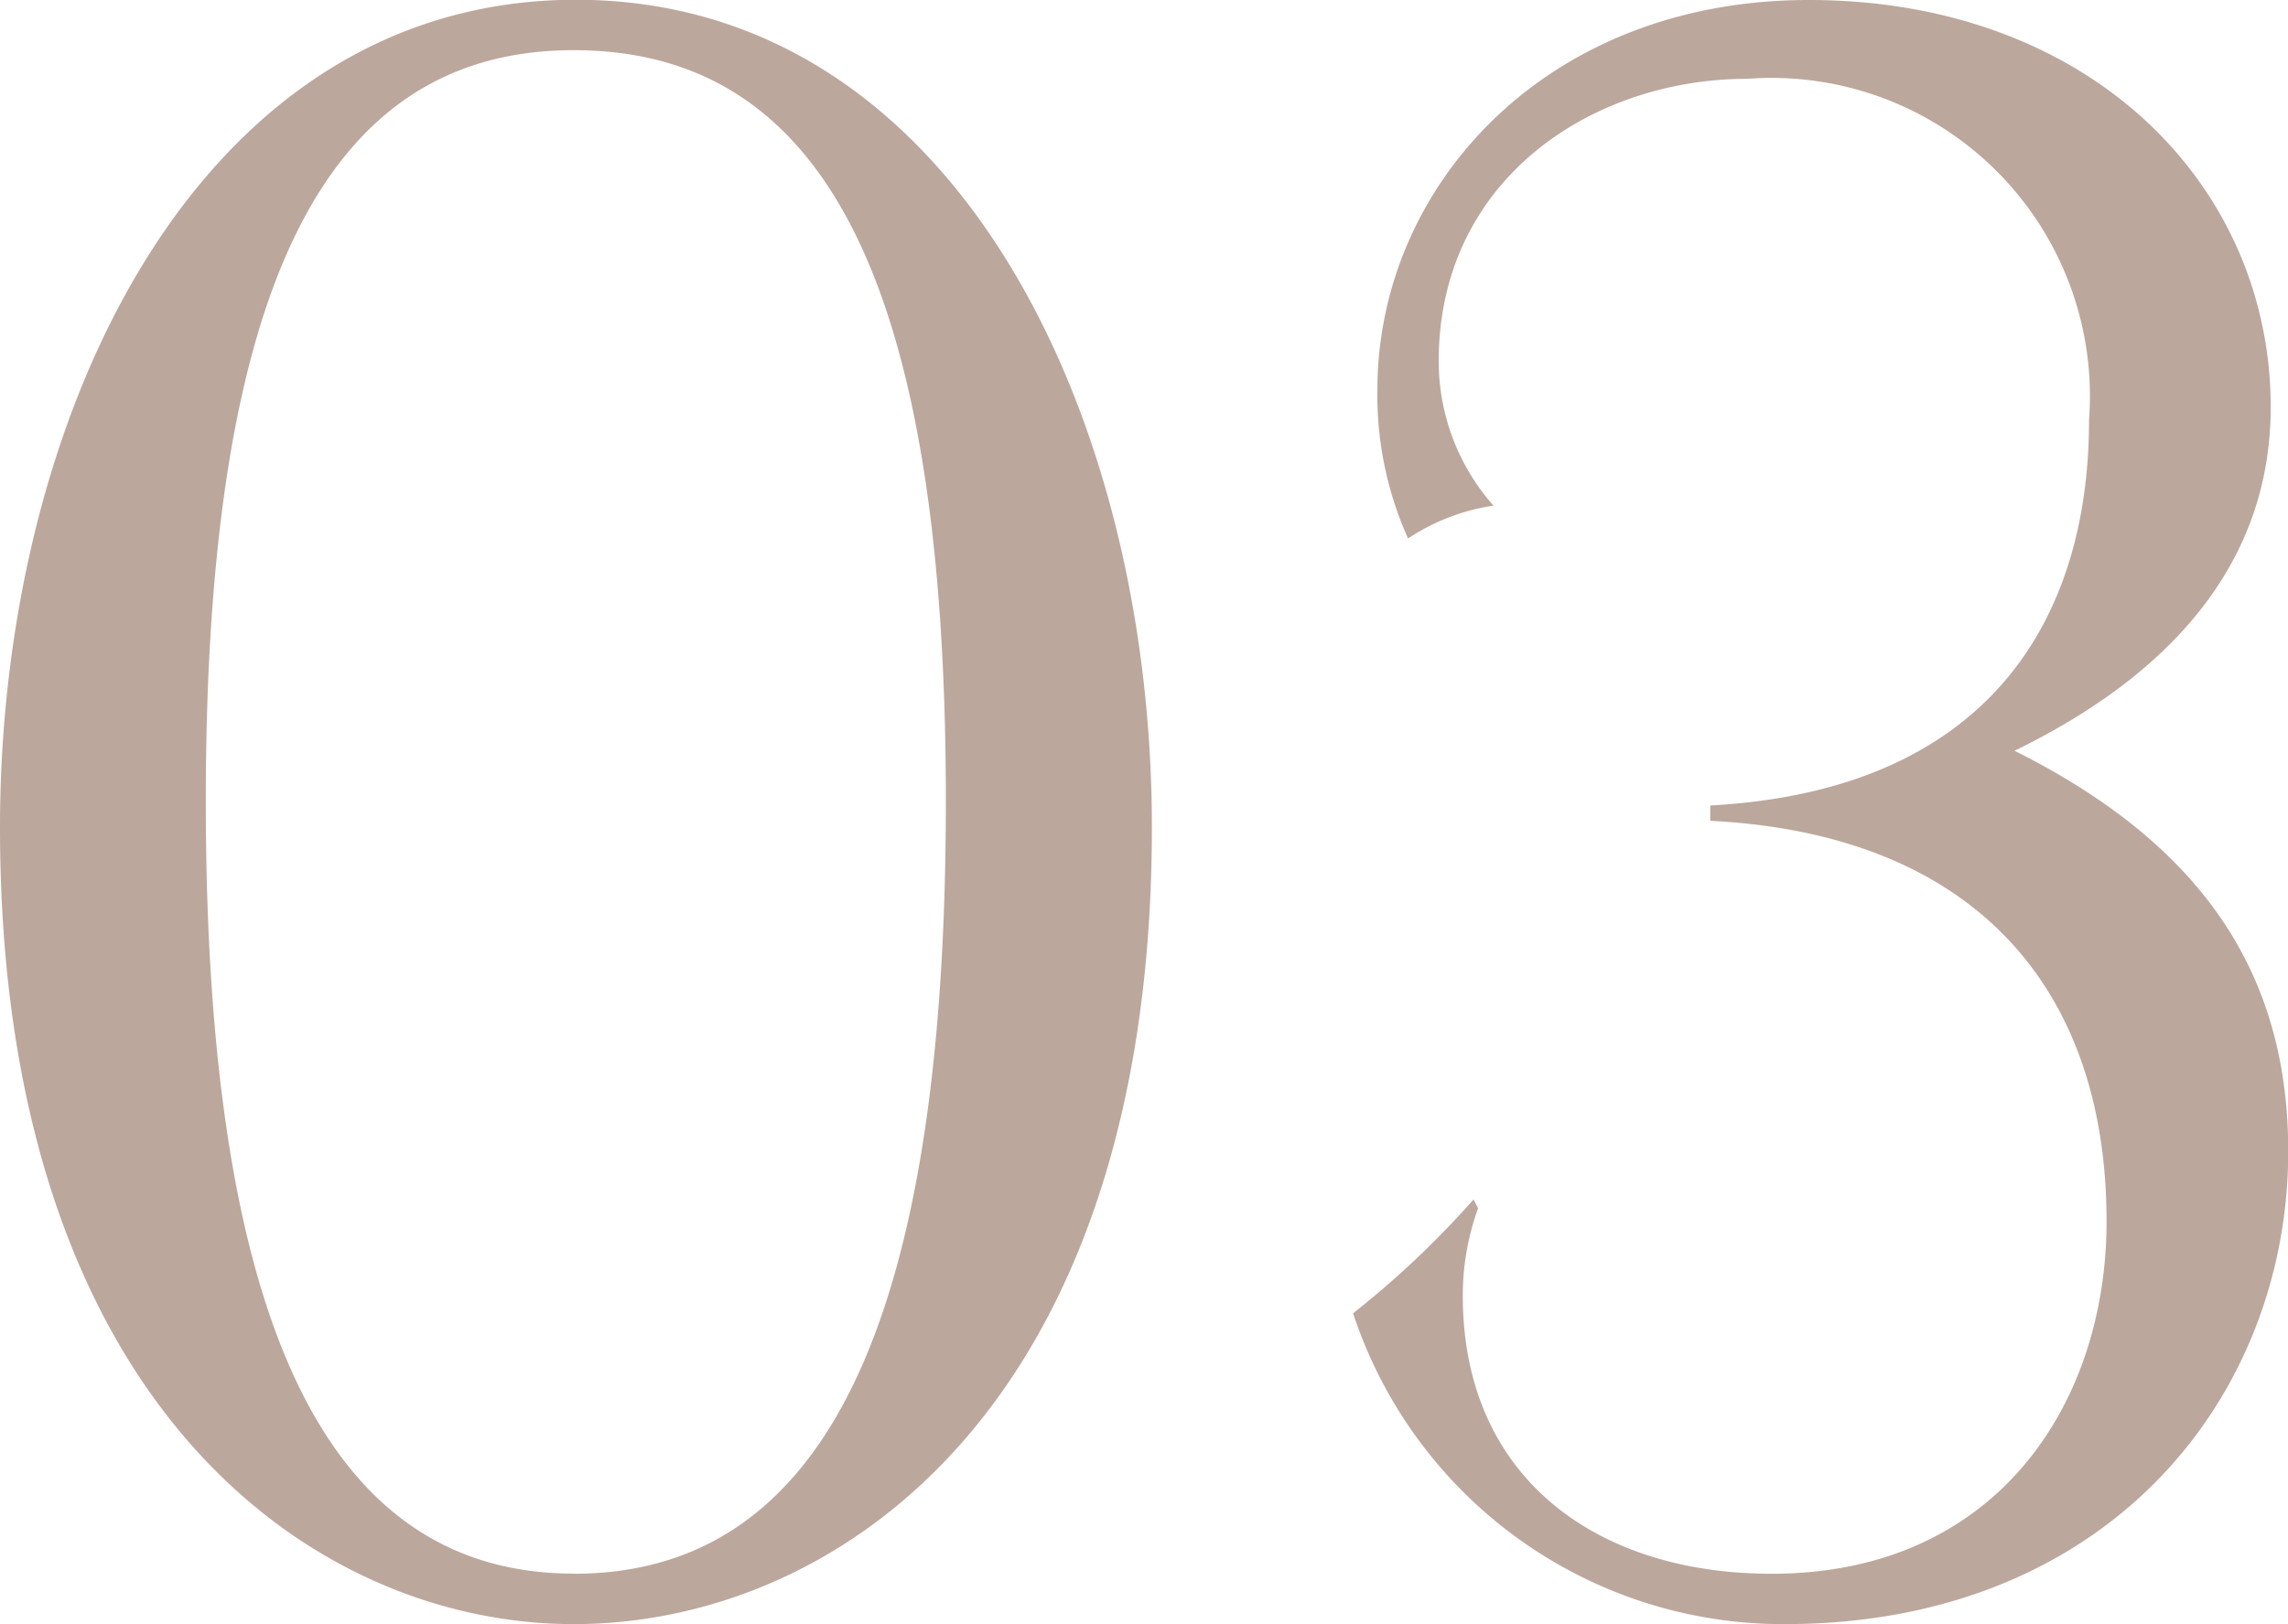 <svg xmlns="http://www.w3.org/2000/svg" width="40.755" height="28.938" viewBox="0 0 40.755 28.938">
  <path id="Path_28" data-name="Path 28" d="M12.129.39c4.719,0,10.3-3.9,10.3-14.2,0-7.332-3.51-14.742-10.257-14.742S1.911-21.138,1.911-13.806C1.911-3.51,7.488.39,12.129.39Zm0-.9c-4.368,0-6.552-4.407-6.552-13.767,0-9.2,2.145-13.377,6.552-13.377,4.485,0,6.63,4.173,6.63,13.377C18.759-4.914,16.575-.507,12.129-.507ZM28.158-7.176a16.478,16.478,0,0,1-2.145,2.028A8.062,8.062,0,0,0,33.7.39c5.772,0,8.97-4.056,8.97-8.424,0-3.159-1.521-5.46-4.875-7.137,3.12-1.521,4.563-3.627,4.563-6.123,0-3.939-3.2-7.254-8.229-7.254-4.719,0-7.683,3.354-7.683,6.942a6.219,6.219,0,0,0,.546,2.652,3.76,3.76,0,0,1,1.521-.585,3.881,3.881,0,0,1-.975-2.574c0-3.237,2.73-5.031,5.5-5.031a5.673,5.673,0,0,1,6.084,6.084c0,3.51-1.755,6.591-6.747,6.864v.273c4.68.234,7.059,2.964,7.059,7.137,0,3.237-1.95,6.279-5.967,6.279-3.12,0-5.5-1.716-5.5-4.953a4.54,4.54,0,0,1,.273-1.56Z" transform="translate(-1.911 28.548)" fill="#bca79d"/>
</svg>
